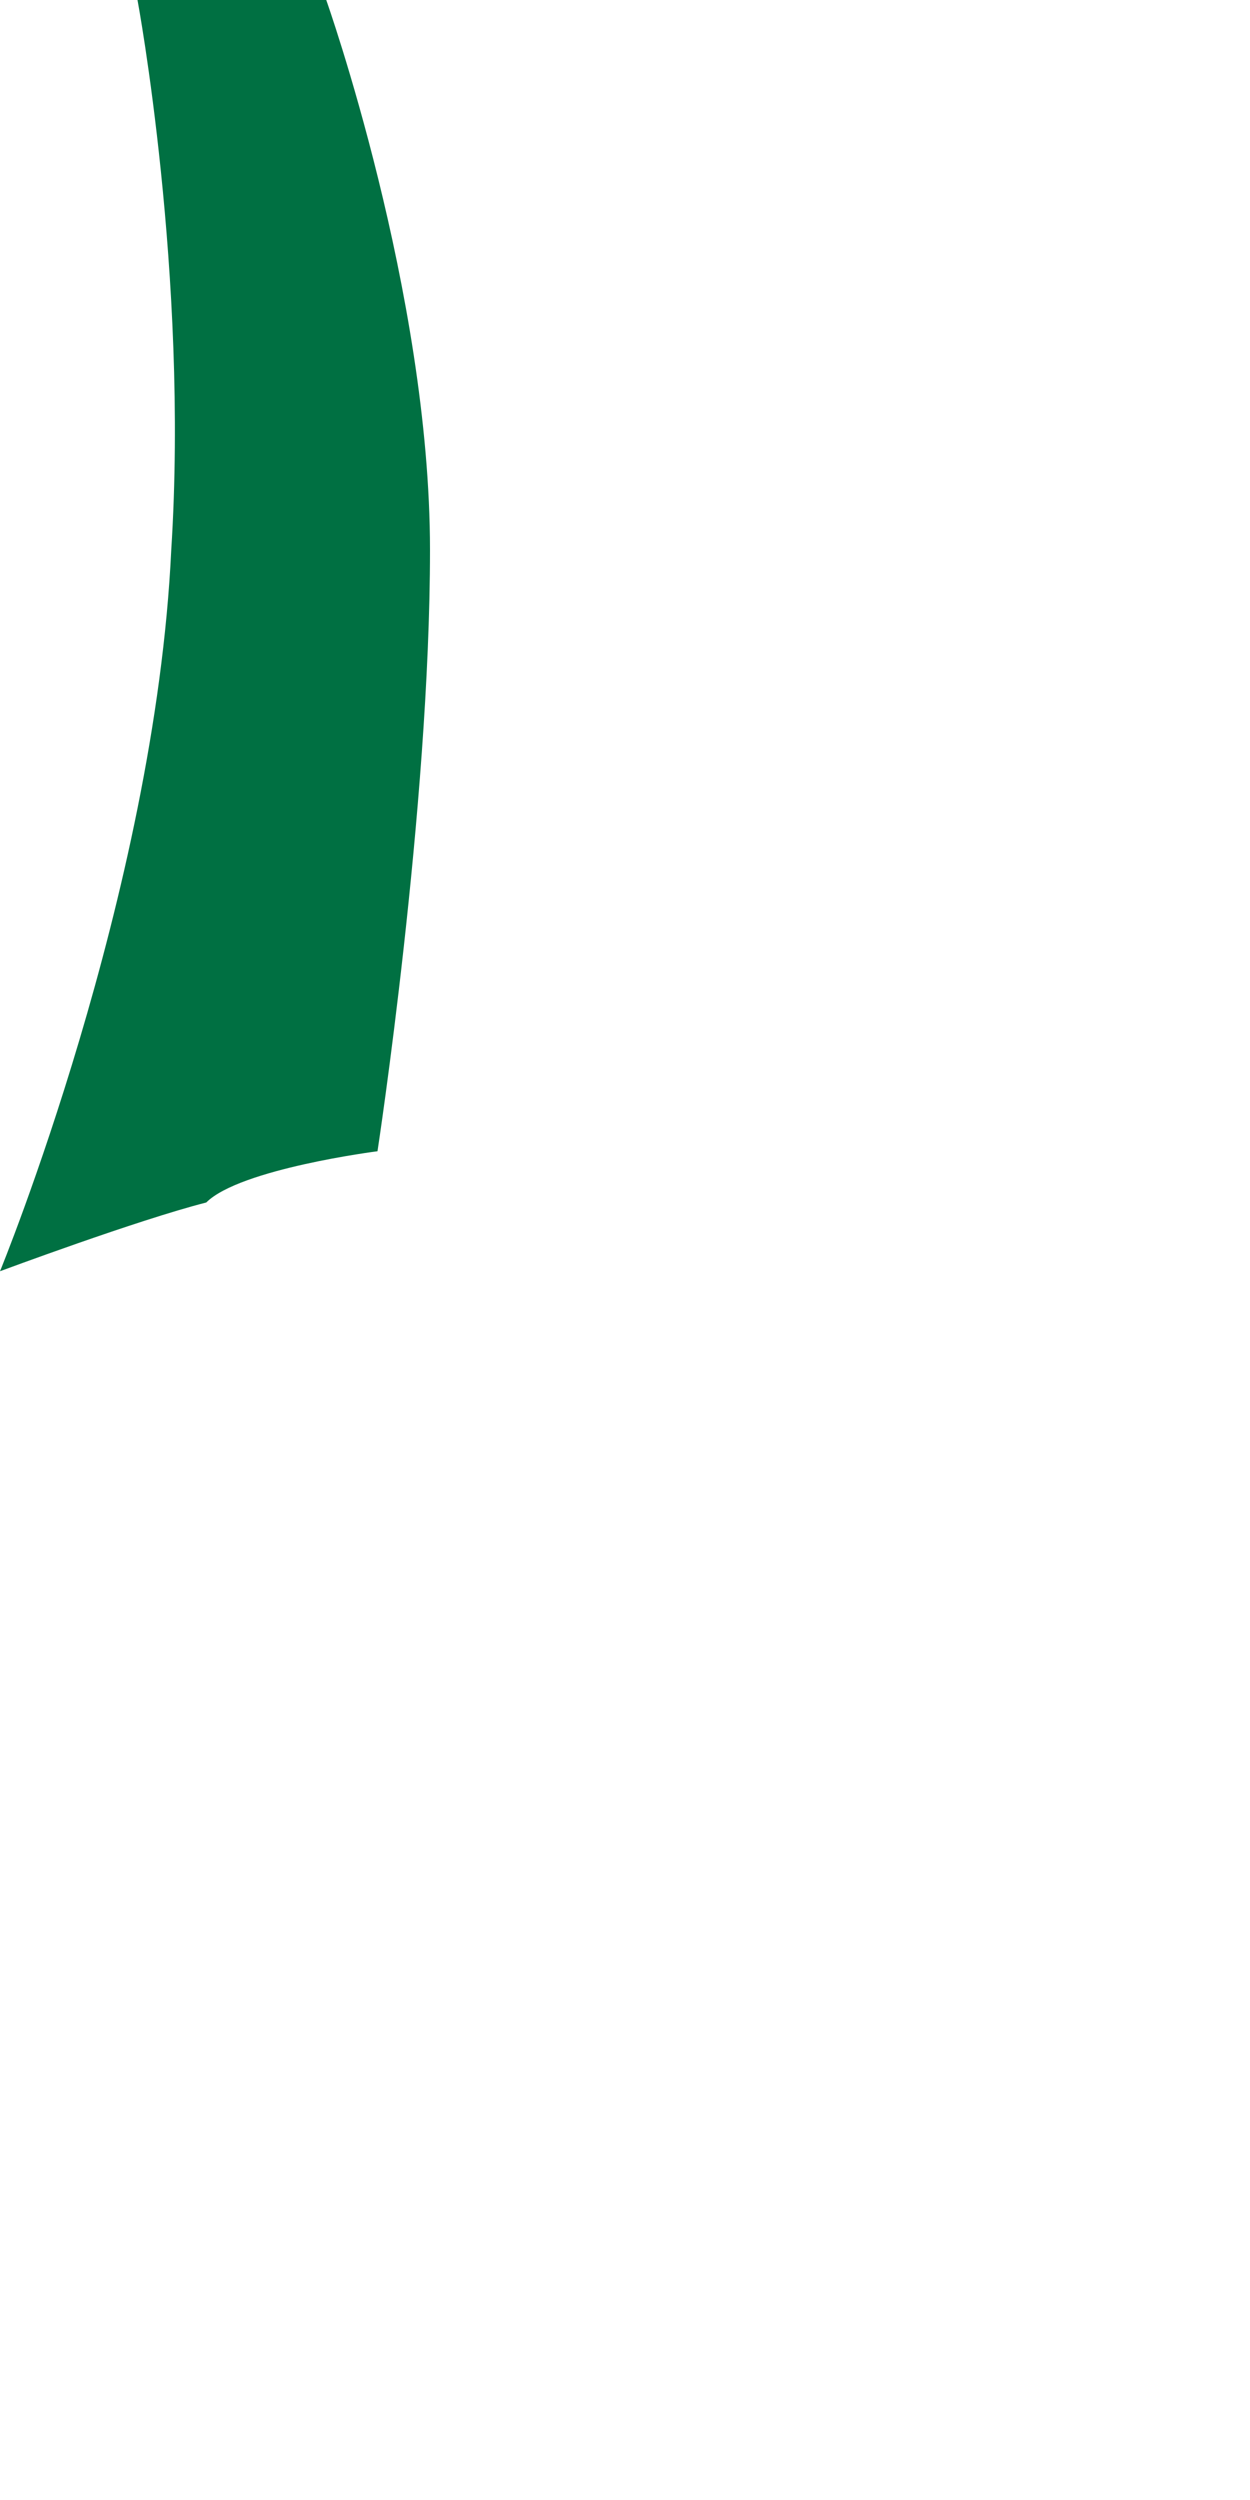 <?xml version="1.0" encoding="utf-8"?>
<svg xmlns="http://www.w3.org/2000/svg" fill="none" height="100%" overflow="visible" preserveAspectRatio="none" style="display: block;" viewBox="0 0 1 2" width="100%">
<path clip-rule="evenodd" d="M0 1.017C0 1.017 0.124 0.715 0.137 0.44C0.151 0.22 0.11 0 0.11 0H0.206H0.261C0.261 0 0.344 0.234 0.344 0.44C0.344 0.646 0.302 0.921 0.302 0.921C0.302 0.921 0.192 0.935 0.165 0.962C0.11 0.976 0 1.017 0 1.017Z" fill="#007042" fill-rule="evenodd" id="Vector"/>
</svg>